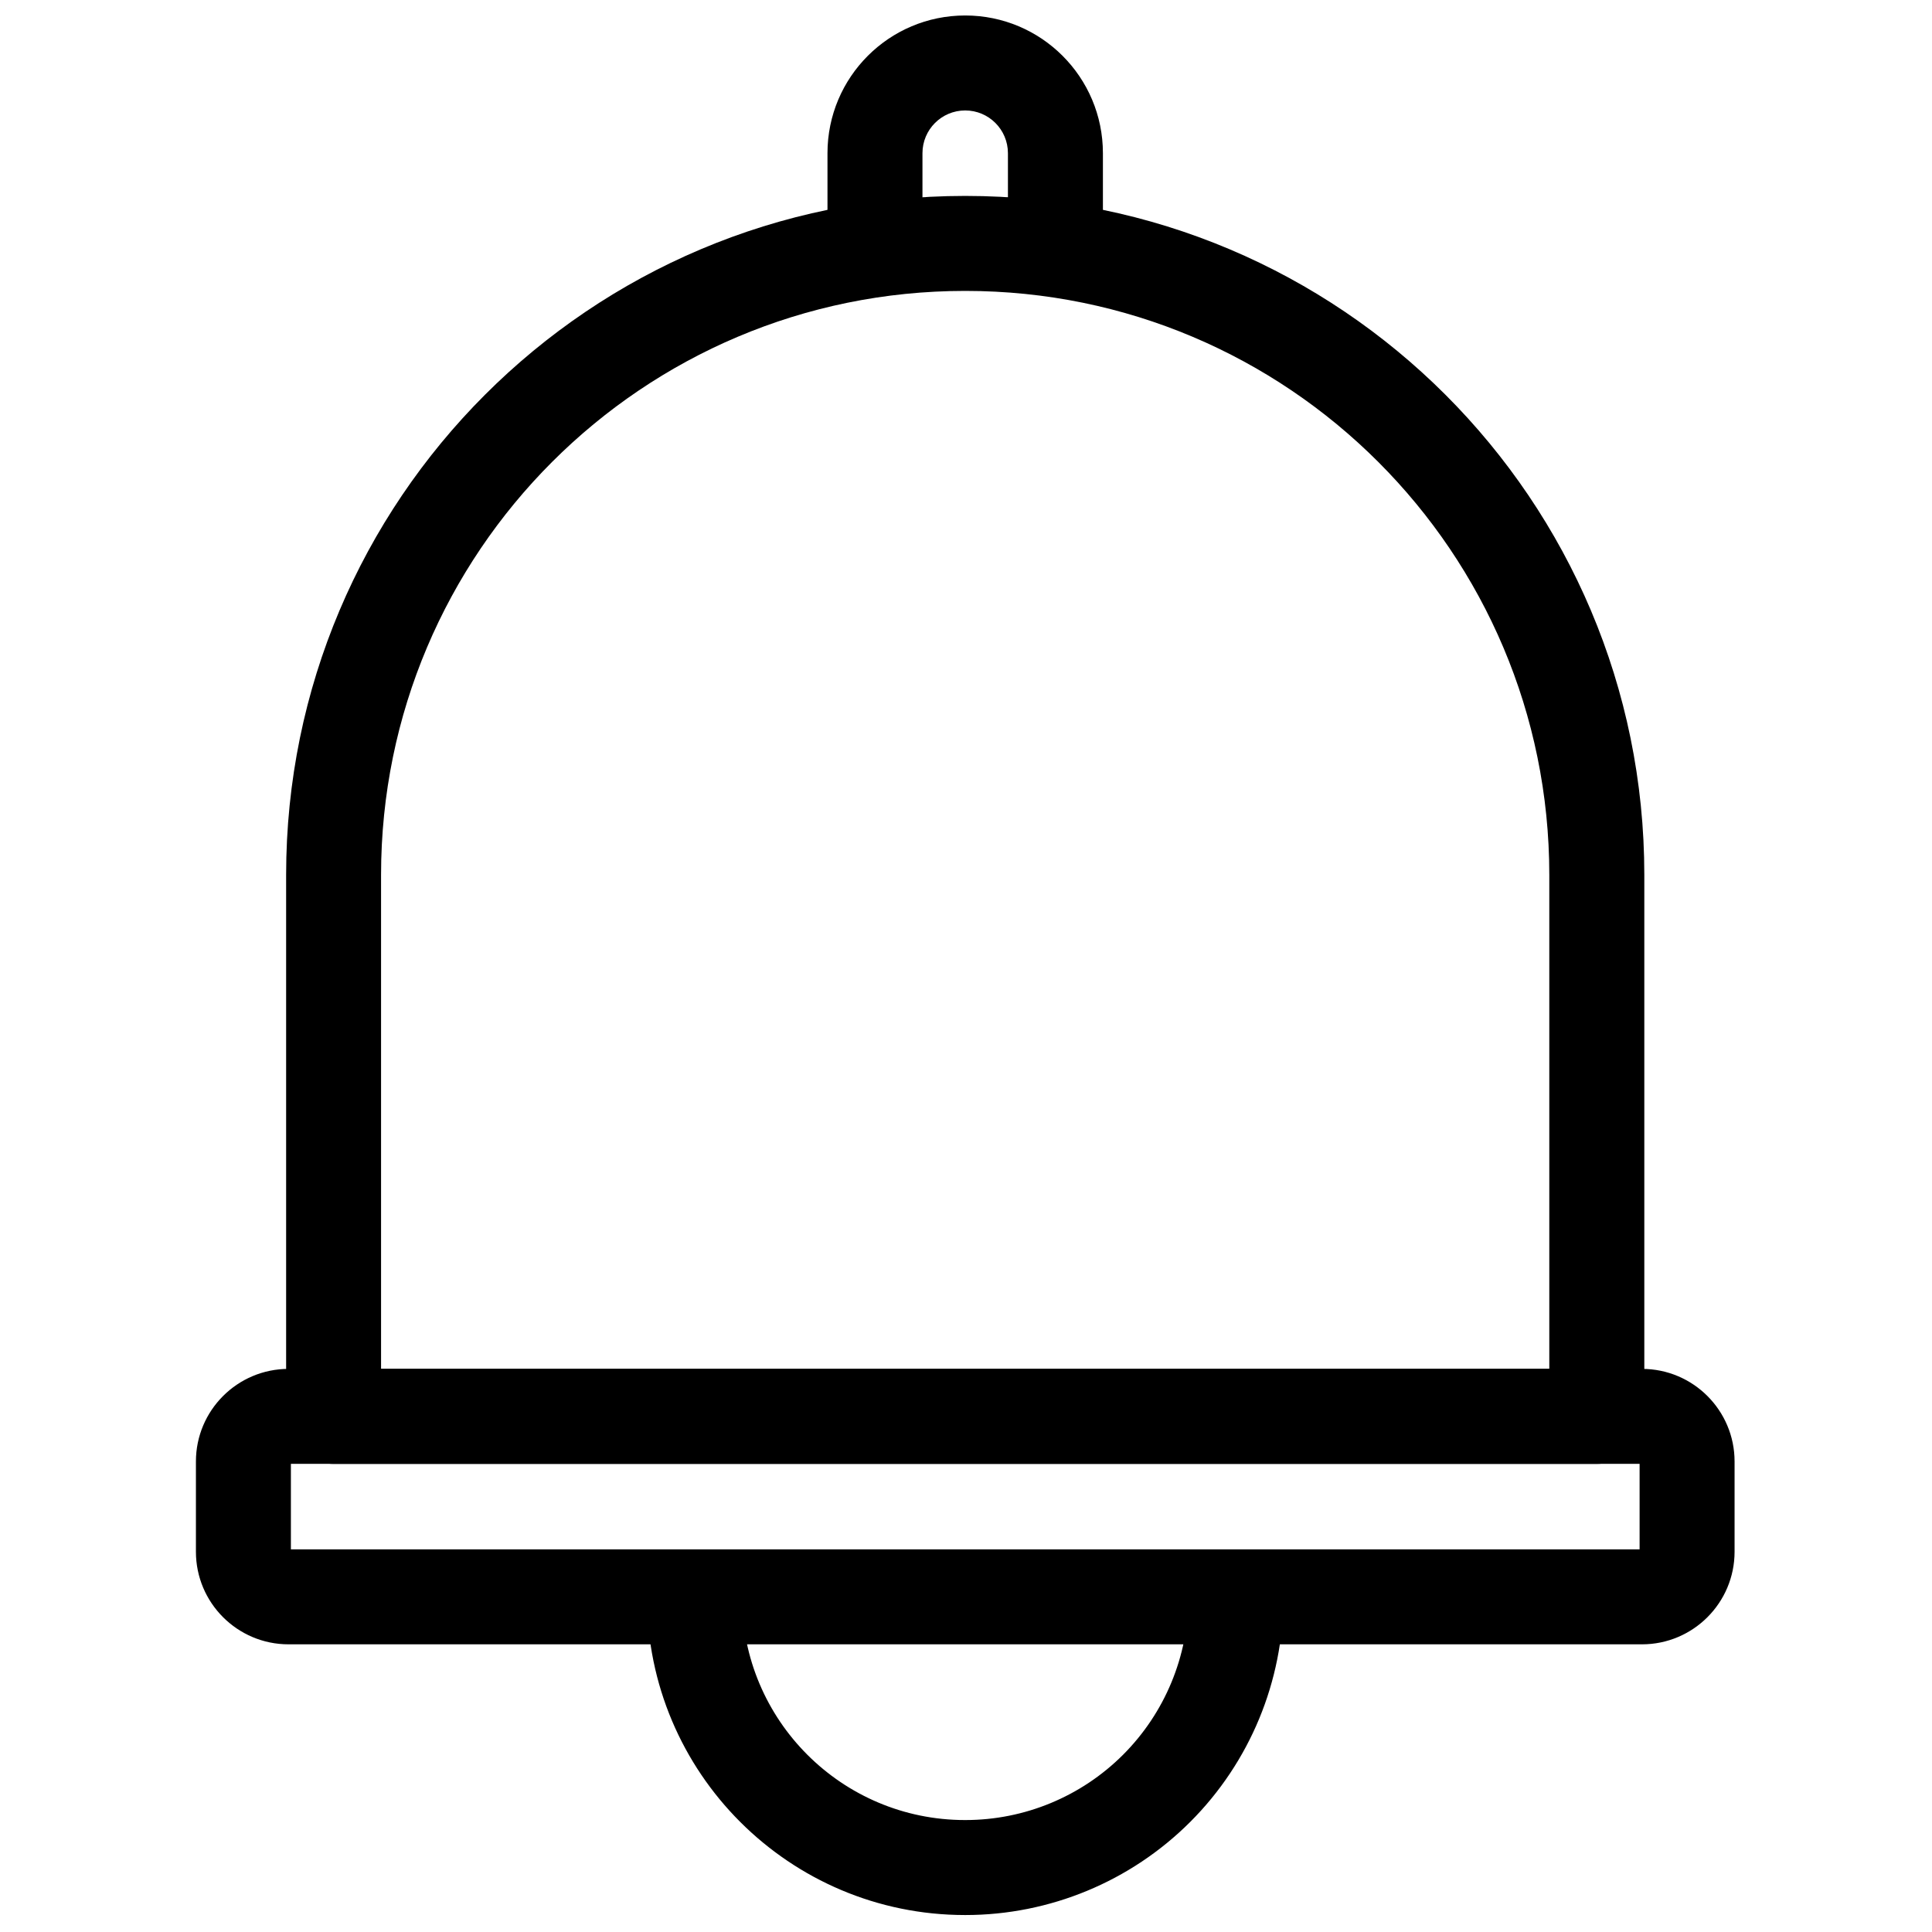 <?xml version="1.0" encoding="UTF-8"?>
<!-- Uploaded to: SVG Repo, www.svgrepo.com, Generator: SVG Repo Mixer Tools -->
<svg width="800px" height="800px" version="1.1" viewBox="144 144 512 512" xmlns="http://www.w3.org/2000/svg">
 <defs>
  <clipPath id="b">
   <path d="m315 567h170v84.902h-170z"/>
  </clipPath>
  <clipPath id="a">
   <path d="m363 148.09h74v73.906h-74z"/>
  </clipPath>
 </defs>
 <path d="m219.82 519.36c0 6.949 5.633 12.586 12.586 12.586h334.77c6.949 0 12.586-5.633 12.586-12.586v-143.52c0-99.367-80.555-179.92-179.92-179.92h-0.094c-99.367 0-179.92 80.555-179.92 179.92v143.52zm334.76-12.586v-130.93c0-85.465-69.285-154.75-154.75-154.75h-0.094c-85.465 0-154.75 69.285-154.75 154.75v130.93z" fill-rule="evenodd"/>
 <path d="m603.68 531.31c0-13.543-10.996-24.539-24.539-24.539h-358.68c-13.543 0-24.539 10.996-24.539 24.539v23.914c0 13.543 10.996 24.539 24.539 24.539h358.68c13.543 0 24.539-10.996 24.539-24.539zm-382.59 0.629v22.652h357.42v-22.652z" fill-rule="evenodd"/>
 <g clip-path="url(#b)">
  <path d="m315.47 567.18v0.051c0 46.539 37.727 84.27 84.27 84.273h0.094c22.352 0 43.785-8.879 59.594-24.684 15.805-15.805 24.684-37.238 24.684-59.59v-0.051h-25.172v0.051c0 15.676-6.227 30.707-17.312 41.793-11.082 11.082-26.117 17.312-41.793 17.309h-0.094c-32.641 0-59.098-26.461-59.098-59.102v-0.051z" fill-rule="evenodd"/>
 </g>
 <g clip-path="url(#a)">
  <path d="m399.79 173.27c-6.258 0-11.328 5.07-11.328 11.328v23.918c0 6.945-5.637 12.586-12.586 12.586-6.945 0-12.586-5.637-12.586-12.586v-23.918c0-20.156 16.34-36.496 36.496-36.496s36.496 16.34 36.496 36.496v23.918c0 6.945-5.637 12.586-12.586 12.586-6.945 0-12.586-5.637-12.586-12.586v-23.918c0-6.254-5.07-11.328-11.328-11.328z" fill-rule="evenodd"/>
 </g>
</svg>